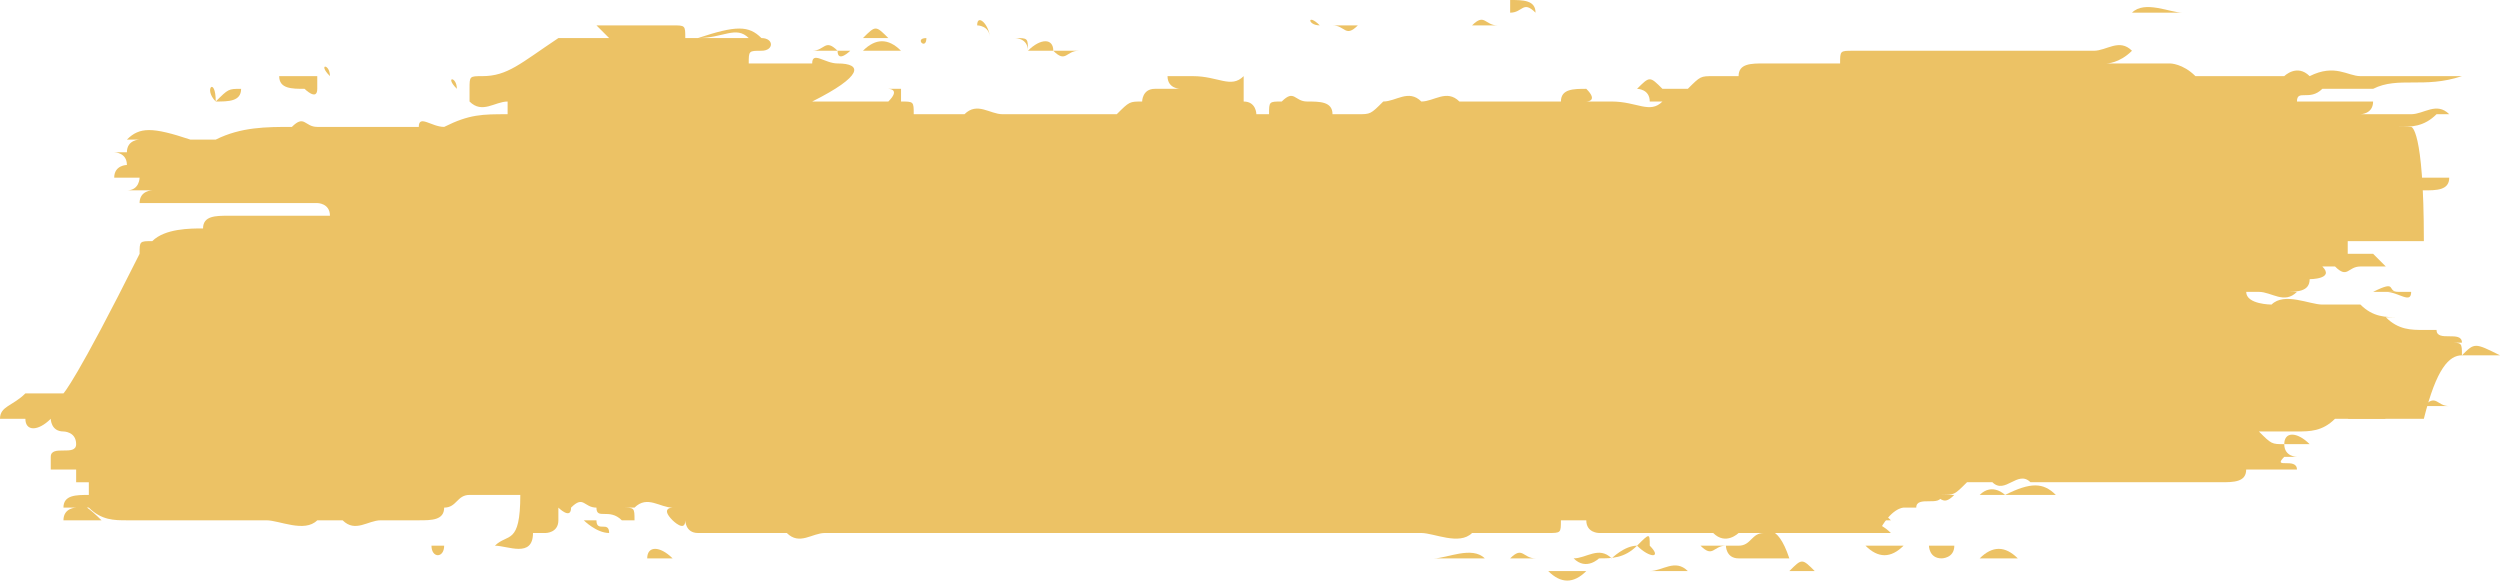 <?xml version="1.0" encoding="utf-8"?>
<!-- Generator: Adobe Illustrator 26.5.0, SVG Export Plug-In . SVG Version: 6.00 Build 0)  -->
<svg version="1.1" id="Layer_1" xmlns="http://www.w3.org/2000/svg" xmlns:xlink="http://www.w3.org/1999/xlink" x="0px" y="0px"
	 viewBox="0 0 19.7 4.6" style="enable-background:new 0 0 19.7 4.6;" xml:space="preserve">
<style type="text/css">
	.st0{fill:#ECC265;}
</style>
<g>
	<path class="st0" d="M15.2,4.3c0,0,0,0.1,0.1,0.1c0,0,0.1,0,0.1-0.1C15.4,4.3,15.3,4.3,15.2,4.3C15.2,4.3,15.2,4.3,15.2,4.3z"/>
	<path class="st0" d="M15.8,3.9c0.1,0,0.3,0,0.4,0C16.1,3.8,16,3.8,15.8,3.9z"/>
	<path class="st0" d="M6.8,0.4c0.1,0,0.2,0,0.3,0C7,0.3,6.9,0.3,6.8,0.4z"/>
	<path class="st0" d="M11.3,4.4c0.1,0,0.3,0,0.4,0C11.6,4.3,11.4,4.4,11.3,4.4z"/>
	<path class="st0" d="M15.8,0.1C15.9,0.1,15.9,0.1,15.8,0.1L15.8,0.1c0.3,0,0.5,0,0.8,0c0.1,0,0.2,0,0.3,0c0.1,0,0.2,0,0.3,0
		c-0.1,0-0.3-0.1-0.4,0c-0.1,0-0.1,0-0.2,0l0,0h0l0,0l0,0c-0.2,0-0.4,0-0.7,0c-0.1,0-0.2,0-0.2,0c-0.1,0-0.2,0-0.3,0
		C15.6,0.1,15.7,0.1,15.8,0.1z"/>
	<path class="st0" d="M13,4.5c0.1,0,0.2,0,0.3,0C13.2,4.4,13.1,4.5,13,4.5z"/>
	<path class="st0" d="M14.1,4.5c0.1,0,0.2,0,0.2,0C14.2,4.4,14.2,4.4,14.1,4.5z"/>
	<path class="st0" d="M12.9,4.3C12.9,4.3,12.8,4.3,12.9,4.3L12.9,4.3L12.9,4.3c-0.1,0-0.2,0.1-0.2,0.1c-0.1-0.1-0.2,0-0.3,0
		c0,0-0.1,0-0.1,0c0,0,0.1,0,0.1,0c0.1,0.1,0.2,0,0.2,0C12.7,4.4,12.8,4.4,12.9,4.3C12.9,4.4,12.9,4.4,12.9,4.3
		c0.1,0.1,0.2,0.1,0.1,0C13,4.2,13,4.2,12.9,4.3z"/>
	<path class="st0" d="M19.4,0.5C19.4,0.5,19.4,0.5,19.4,0.5c-0.1,0-0.2,0-0.3,0c-0.1,0-0.1,0-0.2,0c0,0,0.1,0,0.1,0
		C19.1,0.5,19.2,0.5,19.4,0.5z"/>
	<path class="st0" d="M10.7,0.2C10.8,0.2,10.8,0.2,10.7,0.2C10.8,0.2,10.8,0.2,10.7,0.2C10.7,0.1,10.7,0.2,10.7,0.2
		c-0.1,0-0.2,0-0.2,0C10.6,0.2,10.6,0.3,10.7,0.2z"/>
	<path class="st0" d="M11.9,4.4c0,0,0.1,0,0.2,0C12,4.4,12,4.3,11.9,4.4C11.9,4.3,11.9,4.4,11.9,4.4z"/>
	<path class="st0" d="M15.6,4.4c0.1,0,0.2,0,0.3,0C15.8,4.3,15.7,4.3,15.6,4.4z"/>
	<path class="st0" d="M12.1,0.1C12.1,0,12,0,11.9,0c0,0,0,0.1,0,0.1C12,0.1,12,0,12.1,0.1z"/>
	<path class="st0" d="M18.8,2.3c0.1,0,0.2,0.1,0.2,0C18.9,2.3,18.8,2.3,18.8,2.3z"/>
	<path class="st0" d="M14.6,4.1c0.1,0,0.2,0,0.3,0C14.8,4,14.8,4,14.6,4.1z"/>
	<path class="st0" d="M3.3,0.6C3.3,0.6,3.3,0.5,3.3,0.6c-0.1,0-0.1,0-0.1,0C3.2,0.6,3.2,0.6,3.3,0.6C3.3,0.6,3.3,0.6,3.3,0.6z"/>
	<path class="st0" d="M15.6,3.9c0.1,0,0.2,0,0.2,0C15.8,3.9,15.7,3.8,15.6,3.9z"/>
	<polygon class="st0" points="15.8,3.9 15.8,3.9 15.8,3.9 15.8,3.9 	"/>
	<path class="st0" d="M2.2,0.6c0,0.1,0.1,0.1,0.2,0.1c0,0,0.1,0.1,0.1,0c0,0,0-0.1,0-0.1c0,0-0.1,0-0.1,0C2.3,0.6,2.3,0.6,2.2,0.6
		C2.2,0.6,2.2,0.6,2.2,0.6C2.2,0.6,2.2,0.6,2.2,0.6L2.2,0.6z"/>
	<path class="st0" d="M0.4,4c0.1,0,0.2,0,0.2,0C0.5,4,0.5,4,0.4,4z"/>
	<path class="st0" d="M0.9,4.2C0.9,4.2,0.9,4.2,0.9,4.2c0.1,0,0.2,0,0.3,0c0,0,0,0,0,0C1.1,4.2,1,4.2,0.9,4.2z"/>
	<path class="st0" d="M11.8,0.2c-0.1,0-0.1-0.1-0.2,0C11.7,0.2,11.8,0.2,11.8,0.2z"/>
	<path class="st0" d="M8.1,0.4c0.1,0,0.1,0,0.2,0C8.3,0.3,8.2,0.3,8.1,0.4c0-0.1-0.1-0.1-0.1-0.1c0,0-0.1,0-0.1,0c0,0,0.1,0,0.1,0
		C8.1,0.3,8.1,0.3,8.1,0.4z"/>
	<path class="st0" d="M13.4,4.3c0.1,0.1,0.1,0,0.2,0C13.5,4.3,13.5,4.3,13.4,4.3z"/>
	<path class="st0" d="M15,4.3c-0.1,0-0.2,0-0.3,0c0,0,0,0,0,0C14.8,4.4,14.9,4.4,15,4.3C14.9,4.4,14.9,4.4,15,4.3z"/>
	<path class="st0" d="M2.6,0.6C2.6,0.6,2.6,0.6,2.6,0.6C2.6,0.6,2.6,0.5,2.6,0.6C2.6,0.5,2.5,0.5,2.6,0.6C2.5,0.6,2.5,0.6,2.6,0.6z"
		/>
	<path class="st0" d="M12.5,4.5c-0.1,0-0.2,0-0.3,0C12.3,4.6,12.4,4.6,12.5,4.5z"/>
	<path class="st0" d="M14.9,4.4c0.1,0,0.2,0,0.3,0C15.1,4.4,15,4.4,14.9,4.4z"/>
	<path class="st0" d="M3.6,0.7C3.6,0.7,3.6,0.7,3.6,0.7C3.6,0.6,3.6,0.6,3.6,0.7C3.6,0.6,3.5,0.6,3.6,0.7C3.5,0.7,3.5,0.7,3.6,0.7z"
		/>
	<path class="st0" d="M5.1,4.4c0.1,0,0.1,0,0.2,0C5.2,4.3,5.1,4.3,5.1,4.4z"/>
	<path class="st0" d="M15.2,3.9C15.2,3.9,15.2,4,15.2,3.9c0.1,0,0.1,0.1,0.2,0C15.3,3.9,15.3,3.9,15.2,3.9z"/>
	<path class="st0" d="M12.9,0.1C12.9,0.1,12.9,0,12.9,0.1C12.8,0.1,12.8,0.1,12.9,0.1C12.8,0.1,12.9,0.1,12.9,0.1
		C12.9,0.1,12.9,0.1,12.9,0.1z"/>
	<path class="st0" d="M14.5,4.2c0.1,0,0.1,0,0.2,0c0,0,0,0,0,0C14.5,4.1,14.5,4.1,14.5,4.2z"/>
	<path class="st0" d="M14.7,4.2c0.1,0,0.1,0,0.2,0C14.8,4.1,14.7,4.1,14.7,4.2z"/>
	<path class="st0" d="M5.1,4.2c-0.1,0-0.2,0-0.3,0c0-0.1-0.1,0-0.1-0.1c-0.1,0-0.1,0-0.3,0c0.1,0,0.2,0,0.2,0c0,0,0.1,0.1,0.2,0.1
		C4.9,4.2,5,4.2,5.1,4.2C5.1,4.2,5.1,4.2,5.1,4.2z"/>
	<path class="st0" d="M13.9,4.2c-0.1,0-0.1,0.1-0.2,0.1c0,0-0.1,0-0.1,0c0,0,0,0.1,0.1,0.1c0.1,0,0.1,0,0.2,0c0.1,0,0.1,0,0.2,0
		c0,0,0,0,0,0C14,4.1,13.9,4.2,13.9,4.2z"/>
	<path class="st0" d="M19.1,1.2C19.1,1.2,19.1,1.2,19.1,1.2c0.1,0,0.1,0,0.1,0c0.1,0,0.2,0,0.3,0c0,0,0,0,0,0c-0.1,0-0.2,0-0.3,0
		C19.2,1.2,19.1,1.2,19.1,1.2z"/>
	<path class="st0" d="M7,0.5C7,0.5,7,0.5,7,0.5c0.1,0,0.1,0,0.1,0C7.1,0.5,7,0.5,7,0.5C7,0.5,7,0.5,7,0.5z"/>
	<path class="st0" d="M17.9,0.4c-0.1,0-0.1,0-0.2,0C17.8,0.4,17.8,0.4,17.9,0.4z"/>
	<path class="st0" d="M6.7,0.4c-0.1,0-0.1,0-0.1,0c-0.1-0.1-0.1,0-0.2,0c0.1,0,0.1,0,0.2,0C6.6,0.5,6.7,0.4,6.7,0.4z"/>
	<path class="st0" d="M4.6,0.4c-0.1,0-0.1,0-0.1,0C4.5,0.4,4.5,0.4,4.6,0.4z"/>
	<path class="st0" d="M17.2,0.3c-0.1,0-0.2,0-0.2,0C17,0.3,17.1,0.3,17.2,0.3z"/>
	<path class="st0" d="M3.3,0.7c-0.1,0-0.1,0-0.1,0C3.2,0.7,3.3,0.7,3.3,0.7C3.3,0.7,3.3,0.7,3.3,0.7z"/>
	<path class="st0" d="M2.1,0.7C2.1,0.7,2.1,0.7,2.1,0.7c0,0,0.1,0,0.1,0C2.2,0.7,2.2,0.7,2.1,0.7C2.1,0.7,2.1,0.7,2.1,0.7
		C2,0.7,2,0.7,2.1,0.7C2,0.7,2,0.7,2.1,0.7L2.1,0.7z"/>
	<path class="st0" d="M1.7,0.8C1.7,0.8,1.7,0.8,1.7,0.8c0.1,0,0.2,0,0.2-0.1C1.8,0.7,1.8,0.7,1.7,0.8C1.7,0.6,1.6,0.7,1.7,0.8
		c-0.1,0-0.1,0-0.1,0C1.6,0.8,1.6,0.8,1.7,0.8z"/>
	<path class="st0" d="M8.5,0.4c-0.1,0-0.1,0-0.2,0C8.4,0.5,8.4,0.4,8.5,0.4z"/>
	<path class="st0" d="M15.9,4.3C15.9,4.3,15.9,4.4,15.9,4.3C16,4.4,16,4.4,15.9,4.3C16,4.3,16,4.3,15.9,4.3C16,4.3,16,4.3,15.9,4.3z
		"/>
	<path class="st0" d="M6.8,0.3c0.1,0,0.1,0,0.2,0C6.9,0.2,6.9,0.2,6.8,0.3z"/>
	<path class="st0" d="M17,0.2c0.1,0,0.1,0,0.2,0C17.1,0.2,17.1,0.2,17,0.2z"/>
	<path class="st0" d="M13.7,0.1C13.7,0.1,13.7,0.1,13.7,0.1c-0.1,0-0.2,0-0.1,0C13.6,0.1,13.7,0.1,13.7,0.1z"/>
	<path class="st0" d="M15,0c0.1,0,0.1,0,0.2,0C15.1,0,15,0,15,0z"/>
	<path class="st0" d="M8.8,0.4C8.8,0.4,8.9,0.4,8.8,0.4C8.8,0.4,8.8,0.4,8.8,0.4C8.8,0.4,8.8,0.4,8.8,0.4z"/>
	<path class="st0" d="M18.7,1.5c-0.1,0-0.2,0-0.3,0.1C18.6,1.6,18.7,1.6,18.7,1.5c0.1,0,0.1,0,0.2,0c0.1,0,0.1,0,0.2,0
		c0.1,0,0.2,0,0.2-0.1c-0.1,0-0.2,0-0.3,0l0,0c0,0,0,0-0.1,0C18.8,1.5,18.8,1.5,18.7,1.5z"/>
	<path class="st0" d="M10.4,4.4c0,0,0.1,0,0.1,0C10.5,4.4,10.5,4.4,10.4,4.4C10.4,4.4,10.4,4.4,10.4,4.4z"/>
	<path class="st0" d="M4.4,4.4C4.4,4.4,4.4,4.4,4.4,4.4C4.5,4.4,4.5,4.4,4.4,4.4C4.5,4.4,4.5,4.4,4.4,4.4C4.4,4.4,4.4,4.4,4.4,4.4z"
		/>
	<path class="st0" d="M7.3,0.3C7.3,0.3,7.3,0.3,7.3,0.3C7.2,0.3,7.2,0.3,7.3,0.3C7.2,0.3,7.3,0.4,7.3,0.3C7.3,0.4,7.3,0.3,7.3,0.3z"
		/>
	<path class="st0" d="M3.5,4.3c0,0-0.1,0-0.1,0C3.4,4.4,3.5,4.4,3.5,4.3z"/>
	<path class="st0" d="M8.8,0.3C8.8,0.2,8.8,0.2,8.8,0.3C8.7,0.3,8.7,0.3,8.8,0.3C8.7,0.3,8.7,0.3,8.8,0.3C8.8,0.3,8.8,0.3,8.8,0.3z"
		/>
	<path class="st0" d="M5.1,4.2C5.1,4.2,5.1,4.2,5.1,4.2c0,0,0.1,0,0.1,0C5.2,4.2,5.2,4.2,5.1,4.2z"/>
	<path class="st0" d="M7.2,0.3C7.2,0.2,7.2,0.2,7.2,0.3C7.1,0.2,7.1,0.2,7.2,0.3C7.1,0.3,7.2,0.3,7.2,0.3C7.2,0.3,7.2,0.3,7.2,0.3z"
		/>
	<path class="st0" d="M10.4,0.2C10.4,0.2,10.4,0.2,10.4,0.2C10.3,0.1,10.3,0.2,10.4,0.2C10.3,0.2,10.4,0.2,10.4,0.2
		C10.4,0.2,10.4,0.2,10.4,0.2z"/>
	<path class="st0" d="M7.7,0.2c0,0,0.1,0,0.1,0.1C7.8,0.2,7.7,0.1,7.7,0.2z"/>
	<path class="st0" d="M11.5,0.1C11.5,0.1,11.5,0.1,11.5,0.1C11.5,0.1,11.5,0.1,11.5,0.1C11.5,0.1,11.5,0.1,11.5,0.1z"/>
	<path class="st0" d="M5.7,0.1C5.7,0.1,5.7,0.1,5.7,0.1C5.7,0.1,5.6,0.1,5.7,0.1C5.6,0.1,5.6,0.1,5.7,0.1C5.7,0.1,5.7,0.1,5.7,0.1z"
		/>
	<path class="st0" d="M17.2,1.1C17.2,1.1,17.2,1.1,17.2,1.1C17.2,1.1,17.2,1.1,17.2,1.1C17.2,1.1,17.2,1.1,17.2,1.1
		C17.2,1.1,17.2,1.1,17.2,1.1z"/>
	<rect x="6.1" y="0.7" class="st0" width="0" height="0"/>
	<path class="st0" d="M19.4,2.8L19.4,2.8c0.1,0,0.1,0,0.2,0c0,0,0.1,0,0.2,0c0,0-0.1,0-0.1,0C19.5,2.7,19.5,2.7,19.4,2.8
		c0-0.1,0-0.1-0.1-0.1c0,0,0,0,0,0c0,0,0.1,0,0.1,0c0-0.1-0.2,0-0.2-0.1c0,0,0.1,0,0.1,0c0,0,0.1,0,0.1,0c0.1,0,0.1,0,0.2,0
		c0.1,0,0.1,0,0.2,0c-0.1,0-0.1,0-0.2,0c0,0-0.1,0-0.1,0c-0.1,0-0.2,0-0.3,0c0,0-0.1,0-0.1,0l0,0c-0.1,0-0.2,0-0.3-0.1
		c-0.1,0-0.2,0-0.3,0c0,0-0.1,0-0.1,0c0,0,0,0,0,0c0.2,0,0.4,0,0.7,0c0.1,0,0.1,0,0.2,0c-0.1,0-0.1,0-0.2,0c-0.1,0-0.1,0-0.2,0
		c-0.1,0-0.2,0-0.3-0.1c0,0,0,0,0,0c0.1,0,0.1,0,0.2,0c-0.1,0-0.1,0-0.2,0v0c0,0-0.1,0-0.1,0c-0.1,0-0.2,0-0.2,0
		c-0.1,0-0.3-0.1-0.4,0c0,0-0.1,0-0.1,0h0c-0.1,0-0.1,0-0.2,0c0,0,0.1,0,0.1,0c0,0,0.1,0,0.1,0c0,0,0,0,0,0c0,0,0.1,0,0.1,0
		c0,0-0.2,0-0.2-0.1c0,0,0.1,0,0.1,0l0,0c0,0,0,0,0,0c0,0,0,0,0,0c0.1,0,0.2,0.1,0.3,0c0.1,0,0.2,0,0.2,0c0,0,0,0,0.1,0
		c0.1,0,0.1,0,0.2,0c-0.1,0-0.1,0-0.2,0c-0.1,0-0.1,0-0.2,0h0l0,0c0,0,0,0,0,0c0,0,0,0,0,0c0.1,0,0.2,0,0.2,0c0.1,0,0,0,0,0
		c0,0,0,0,0,0c0.1,0,0.1,0,0.2,0c0,0,0,0,0,0c0,0,0.1,0,0.1,0c0,0-0.1,0-0.1,0c0,0,0,0,0,0c0,0,0,0,0,0c0.1,0,0.1,0,0.2,0
		c0,0,0.1,0,0.1,0c0.1,0,0.1,0,0.2,0c-0.1,0-0.1,0-0.2,0c-0.1,0,0-0.1-0.2,0c0,0,0,0,0,0c0,0,0,0,0,0l0,0c0,0,0.1,0,0.2,0
		c-0.1,0-0.1,0-0.2,0l0,0c0,0,0,0,0,0c0,0,0.1,0,0.1,0c0,0,0.1,0,0.1,0c-0.1,0-0.1,0-0.1,0c0,0-0.1,0-0.1,0c-0.1,0-0.2,0-0.2,0
		c0,0,0,0,0,0c0.1,0,0.1,0,0.1,0l0,0c-0.1,0-0.2,0-0.4,0c-0.1,0-0.1,0-0.2,0c0.1,0,0.2,0,0.2-0.1c0,0,0,0,0,0c0,0,0,0,0,0l0,0
		c0,0,0.2,0,0.1-0.1c0,0,0.1,0,0.1,0c0.1,0.1,0.1,0,0.2,0l0,0l0,0c0.1,0,0.2,0,0.2,0c0,0-0.1-0.1-0.1-0.1c-0.1,0-0.2,0-0.2,0
		c0,0,0,0,0,0l0,0l0,0c0,0,0-0.1,0-0.1c0.1,0,0.1,0,0.2,0c0,0,0.1,0,0.1,0c0,0-0.1,0-0.1,0c-0.1,0-0.2,0-0.2,0c0,0,0,0,0,0
		c0,0,0,0,0,0l0,0c0,0,0,0,0,0c0,0,0,0,0,0c0,0,0,0,0,0c0,0-0.1,0-0.1,0c0.1,0,0.1,0,0.2,0l0,0c0,0,0,0,0.1,0c0.1,0,0.2,0,0.3,0l0,0
		c0,0,0.1,0,0.1,0c0.1,0,0.2,0,0.2,0c-0.1,0-0.2,0-0.2,0C19.1,1,19,1,19,1c0,0-0.1,0-0.1,0c0,0,0,0,0,0c0.1,0,0.2,0,0.3-0.1
		c-0.1,0-0.2,0-0.3,0c0,0,0,0,0,0c0,0,0.1,0,0.1,0c0.1,0,0.2,0,0.3,0c-0.1-0.1-0.2,0-0.3,0c-0.1,0-0.2,0-0.2,0c0,0,0,0-0.1,0
		c0,0,0,0-0.1,0c0,0,0.1,0,0.1-0.1c0.1,0,0.1,0,0.2,0c-0.1,0-0.2,0-0.3,0c-0.1,0-0.1,0-0.2,0c-0.1,0-0.2,0-0.3,0l0,0c0,0,0,0,0,0
		c0-0.1,0.1,0,0.2-0.1c0,0,0,0,0.1,0c0.1,0,0.2,0,0.3,0c0.2-0.1,0.4,0,0.7-0.1c-0.1,0-0.1,0-0.2,0c-0.2,0-0.4,0-0.7,0
		c0,0-0.1,0-0.1,0c-0.1,0-0.2,0-0.3,0c0,0,0,0-0.1,0c0,0-0.1,0-0.1,0c0,0,0,0,0.1,0c0.2,0,0.4,0,0.6,0c-0.1,0-0.2-0.1-0.4,0
		c-0.1-0.1-0.2,0-0.2,0c-0.1,0-0.3,0-0.4,0c0,0,0,0,0,0h0c-0.1,0-0.2,0-0.3,0c-0.1-0.1-0.2-0.1-0.2-0.1l0,0l0,0c0,0,0,0,0,0
		c0,0,0.1,0,0,0c-0.1,0-0.1,0-0.1,0c0,0,0,0,0,0c0,0,0,0-0.1,0c-0.2,0-0.4,0-0.7,0c0.1,0,0.2,0,0.3,0c0,0,0,0,0,0c0.1,0,0.1,0,0.2,0
		c0,0,0,0,0,0c0,0-0.1,0-0.1,0c0,0,0.1,0,0.2-0.1c-0.1-0.1-0.2,0-0.3,0c0,0,0,0,0,0c0.1,0,0.1,0,0.2,0c0.1,0,0.2,0,0.4,0
		c0,0,0,0,0,0c-0.1,0-0.2,0-0.4,0c-0.2,0-0.3,0-0.5,0l0,0l0,0h0l0,0c-0.1,0-0.2,0-0.2,0l0,0l0,0c-0.2,0-0.5,0-0.7,0
		c-0.2,0-0.4,0-0.7,0c-0.1,0-0.1,0-0.1,0.1c-0.1,0-0.1,0-0.2,0c-0.1,0-0.2,0-0.4,0c0,0,0,0-0.1,0c0,0,0.1,0,0.1,0c0,0,0.1,0,0.1,0
		c0,0-0.1,0-0.1,0c-0.1,0-0.2,0-0.2,0.1c-0.1,0-0.1,0-0.2,0l0,0l0,0c-0.1,0-0.1,0-0.2,0.1c-0.1,0-0.1,0-0.2,0
		c-0.1-0.1-0.1-0.1-0.2,0c0,0,0.1,0,0.1,0.1c0,0,0,0,0.1,0c-0.1,0.1-0.2,0-0.4,0c0,0-0.1,0-0.1,0c0,0-0.1,0-0.1,0c0,0,0.1,0,0-0.1
		c-0.1,0-0.2,0-0.2,0.1c0,0,0,0,0,0c0,0,0,0,0,0l0,0c0,0-0.1,0-0.1,0c-0.3,0-0.5,0-0.7,0c0,0,0,0,0,0v0c0,0,0,0,0,0c0,0,0,0,0,0
		c-0.1-0.1-0.2,0-0.3,0c-0.1-0.1-0.2,0-0.3,0c-0.1,0.1-0.1,0.1-0.2,0.1c0,0-0.1,0-0.2,0c0,0,0,0,0,0c0,0,0,0,0,0c0,0,0,0,0,0
		c0-0.1-0.1-0.1-0.2-0.1c-0.1,0-0.1-0.1-0.2,0c-0.1,0-0.1,0-0.1,0.1c0,0,0,0,0,0c0,0-0.1,0-0.1,0c0,0,0-0.1-0.1-0.1
		c0-0.1,0-0.1,0-0.2c-0.1,0.1-0.2,0-0.4,0c0,0-0.1,0-0.1,0c0,0-0.1,0-0.1,0c0,0.1,0.1,0.1,0.1,0.1c0,0,0,0,0,0l0,0v0c0,0,0,0,0,0
		c0,0-0.1,0-0.2,0c-0.1,0-0.1,0.1-0.1,0.1c-0.1,0-0.1,0-0.2,0.1l0,0c-0.1,0-0.1,0-0.2,0c-0.1,0-0.1,0-0.2,0c0,0,0,0,0,0v0v0l0,0
		c0,0,0,0,0,0c0,0,0,0-0.1,0h0l0,0c-0.1,0-0.1,0-0.2,0c-0.1,0-0.1,0-0.2,0c-0.1,0-0.2-0.1-0.3,0c-0.1,0-0.3,0-0.4,0c0,0,0,0,0,0
		c0-0.1,0-0.1-0.1-0.1c0,0,0,0,0-0.1c0,0-0.1,0-0.1,0c0,0,0,0,0,0c0,0,0.1,0,0,0.1l0,0c-0.2,0-0.4,0-0.6,0C6.8,0.6,6.8,0.5,6.6,0.5
		c-0.1,0-0.2-0.1-0.2,0c-0.1,0-0.2,0-0.3,0c-0.1,0-0.1,0-0.2,0h0l0,0c0-0.1,0-0.1,0.1-0.1c0.1,0,0.1-0.1,0-0.1
		c-0.1-0.1-0.2-0.1-0.5,0c0.2,0,0.3-0.1,0.4,0c-0.1,0-0.1,0-0.2,0c0,0-0.1,0-0.1,0c-0.1,0-0.2,0-0.2,0c0,0,0,0,0,0s0,0,0,0
		c0,0,0,0,0,0c0-0.1,0-0.1-0.1-0.1l0,0l0,0h0l0,0c0,0-0.1,0-0.1,0c-0.1,0-0.2,0-0.2,0c-0.1,0-0.1,0-0.2,0l0,0c0,0-0.1,0-0.1,0
		c0,0,0,0,0.1,0.1c0,0-0.1,0-0.1,0c-0.1,0-0.1,0-0.2,0c-0.1,0-0.1,0-0.2,0c0,0,0,0,0,0c0,0,0,0,0,0c0,0,0,0,0,0c0,0,0,0,0,0
		c0,0,0.1,0,0.1,0c0,0,0.1,0,0.2,0c-0.1,0-0.2,0-0.2,0C4.1,0.5,4,0.6,3.8,0.6c0,0,0,0,0,0l0,0c0,0,0.1,0,0,0c-0.1,0-0.1,0-0.1,0.1
		c0,0,0,0,0,0.1c0.1,0.1,0.2,0,0.3,0c0,0,0,0,0,0.1c-0.2,0-0.3,0-0.5,0.1l0,0c0,0,0,0,0,0c-0.1,0-0.2-0.1-0.2,0c0,0,0,0,0,0l0,0
		c0,0,0,0,0,0c-0.1,0-0.2,0-0.2,0c-0.1,0-0.2,0-0.3,0c-0.1,0-0.2,0-0.3,0c-0.1,0-0.1-0.1-0.2,0c0,0,0,0,0,0c-0.2,0-0.4,0-0.6,0.1v0
		c-0.1,0-0.1,0-0.2,0C1.2,1,1.1,1,1,1.1c-0.1,0-0.1,0-0.2,0c-0.1,0-0.1,0-0.2,0c0,0-0.1,0-0.1,0c0,0,0.1,0,0.1,0c0.1,0,0.1,0,0.2,0
		c0.1,0,0.1,0,0.2,0l0,0c0,0,0.1,0,0.1,0c0,0,0,0,0,0C1.1,1.1,1,1.1,1,1.2c0,0-0.1,0-0.1,0c0,0-0.1,0-0.1,0c0.1,0,0.1,0,0.1,0
		c0,0,0.1,0,0.1,0.1c0,0,0,0,0,0c0,0-0.1,0-0.1,0.1c0,0-0.1,0-0.1,0c-0.1,0-0.2,0-0.3,0c0,0,0,0,0,0c0.1,0,0.2,0,0.4,0
		c0,0,0.1,0,0.1,0c0,0,0,0,0,0c0.1,0,0.1,0,0.2,0c0,0,0,0,0,0c-0.1,0-0.3,0-0.4,0c0,0-0.1,0-0.2,0c0.2,0,0.4,0,0.5,0
		c0,0,0,0.1-0.1,0.1c0,0-0.1,0-0.1,0c-0.1,0-0.2,0-0.2,0c0.1,0,0.1,0,0.2,0c0,0,0,0-0.1,0c0.1,0,0.1,0,0.2,0c0,0,0.1,0,0.1,0
		c0,0,0,0,0,0c-0.1,0-0.2,0-0.3,0c0.1,0,0.2,0,0.3,0c0,0,0,0,0,0c0,0-0.1,0-0.1,0c-0.1,0-0.1,0-0.2,0c-0.1,0-0.2,0-0.2,0
		c0.1,0,0.2,0,0.2,0c0,0,0.1,0,0.1,0c0.1,0,0.2,0,0.3,0c0,0,0,0,0.1,0h0c0.1,0,0.1,0,0.2,0c0,0,0,0,0,0l0,0c0,0,0,0,0,0
		c0,0-0.1,0-0.1,0c0,0,0,0,0,0c0,0,0,0,0,0c0,0,0,0,0,0l0,0c0,0,0,0,0,0c0,0,0,0,0,0c-0.1,0-0.2,0-0.2,0c0,0-0.1,0-0.1,0
		c0,0,0.1,0,0.1,0c0.1,0,0.1,0,0.2,0c0,0,0,0,0,0l0,0l0,0c0,0,0,0,0,0c-0.1,0-0.1,0-0.2,0c0,0-0.1,0-0.1,0.1c0.1,0,0.2,0,0.2,0l0,0
		l0,0c0.1,0,0.1,0,0.2,0c0,0,0.1,0,0.1,0c0,0,0,0,0.1,0c0,0-0.1,0-0.1,0c0,0,0.1,0,0.1,0c-0.1,0-0.2,0-0.3,0l0,0c-0.1,0-0.1,0-0.2,0
		c0,0,0,0-0.1,0c0,0-0.1,0-0.1,0c0,0,0.1,0,0.1,0c-0.1,0-0.2,0-0.3,0c0.1,0,0.1,0,0.2,0l0,0h0l0,0l0,0c0.1,0,0.1,0,0.2,0
		c0.1,0,0.1,0,0.2,0c0.1,0,0.2,0,0.3,0c0,0,0.1,0,0.1,0c0,0,0,0,0,0c0.1,0,0.1,0,0.2,0c0,0,0.1,0,0.1,0c0,0,0.1,0,0.1,0
		c0,0,0.1,0,0.1,0c0,0,0,0,0,0c0,0,0.1,0,0.1,0c0,0,0,0,0,0c0,0,0.1,0,0.1,0c0,0,0.1,0,0.1,0.1c0,0,0,0,0,0c-0.1,0-0.1,0-0.2,0
		c-0.1,0-0.2,0-0.2,0c0,0,0,0,0,0c0.1,0,0.2,0,0.2,0c0.1,0,0.1,0,0.2,0l0,0c0,0-0.1,0-0.1,0c0,0,0,0,0,0c0,0-0.1,0-0.1,0
		c0,0,0,0,0,0c0,0,0,0-0.1,0c-0.2,0-0.3,0-0.4,0c-0.1,0-0.2,0-0.2,0c0,0-0.1,0-0.1,0l0,0c-0.1,0-0.1,0-0.2,0c0.1,0,0.1,0,0.2,0
		c0,0,0,0,0,0c-0.1,0-0.2,0-0.3,0c-0.1,0-0.1,0-0.2,0l0,0v0c-0.1,0-0.1,0-0.2,0c0.1,0,0.1,0,0.2,0c0.2,0,0.4,0,0.7,0c0,0,0,0-0.1,0
		c0,0,0,0,0,0l0,0c0,0,0,0,0,0c-0.1,0-0.2,0-0.3,0c-0.1,0-0.2,0-0.3,0l0,0c0,0-0.1,0-0.1,0l0,0c-0.1,0-0.2,0-0.3,0c0,0-0.1,0-0.1,0
		c-0.1,0-0.1,0-0.2,0c0.1,0,0.1,0,0.2,0c0,0,0.1,0,0.2,0c0,0,0.1,0,0.1,0c0,0,0.1,0,0.1,0c0,0-0.2,0-0.2,0c0.1,0,0.2,0,0.3,0
		c-0.1,0-0.2,0-0.3,0c0.2,0,0.4,0,0.6,0h0c0,0,0,0,0,0c-0.1,0-0.2,0-0.2,0c-0.1,0-0.2,0-0.3,0c0.1,0,0.2,0,0.3,0c0.1,0,0.2,0,0.2,0
		l0,0c0,0-0.1,0-0.2,0c-0.1,0-0.1,0-0.2,0c0.1,0,0.1,0,0.2,0c0,0,0.1,0,0.1,0c0.1,0,0.1,0,0.2,0c0.1,0,0.2,0,0.3,0c0,0,0,0,0,0
		c-0.1,0-0.2,0-0.2,0.1c0,0,0,0,0,0c0,0,0,0,0,0c-0.1,0-0.3,0-0.4,0.1c-0.1,0-0.1,0-0.1,0.1C0.6,3,0.5,3.1,0.5,3.1
		c-0.1,0-0.1,0-0.2,0c0,0-0.1,0-0.1,0C0.1,3.2,0,3.2,0,3.3c0.1,0,0.1,0,0.2,0c0,0.1,0.1,0.1,0.2,0l0,0c0,0,0,0.1,0.1,0.1
		c0,0,0.1,0,0.1,0.1c0,0.1-0.2,0-0.2,0.1c-0.1,0-0.1,0-0.2,0c0.1,0,0.2,0,0.2,0c0,0,0,0,0,0.1c0,0,0,0,0,0c-0.1,0-0.1,0-0.2,0
		c0.1,0,0.2,0,0.2,0c0.1,0,0.1,0,0.2,0l0,0c0,0,0,0,0,0.1c-0.1,0-0.2,0-0.2,0c0,0-0.1,0-0.2,0c0.1,0,0.2,0,0.2,0c0.1,0,0.2,0,0.3,0
		c0,0,0,0,0,0c0,0,0,0,0,0.1c-0.1,0-0.2,0-0.2,0.1c0.1,0,0.1,0,0.2,0c0,0-0.1,0-0.1,0c0,0-0.1,0-0.1,0.1c0,0,0.1,0,0.1,0
		c0.1,0,0.1,0,0.2,0C0.6,3.9,0.6,4,0.7,4h0C0.8,4.1,0.9,4.1,1,4.1l0,0l0,0h0c0.1,0,0.2,0,0.3,0c0,0,0.1,0,0.1,0c0,0,0.1,0,0.1,0
		c0.1,0,0.1,0,0.2,0c0,0,0.1,0,0.1,0c0.1,0,0.2,0,0.3,0c0.1,0,0.3,0.1,0.4,0c0,0,0.1,0,0.1,0c0,0,0.1,0,0.1,0c0.1,0.1,0.2,0,0.3,0
		c0.1,0,0.2,0,0.3,0c0.1,0,0.2,0,0.2-0.1c0,0,0,0,0,0c0.1,0,0.1-0.1,0.2-0.1c0.1,0,0.2,0,0.4,0C4.1,4.3,4,4.2,3.9,4.3
		c0.1,0,0.3,0.1,0.3-0.1c0,0,0,0,0,0v0c0,0,0.1,0,0.1,0c0,0,0.1,0,0.1-0.1c0,0,0,0,0-0.1c0.1,0,0-0.1,0-0.1C4.3,4,4.3,4,4.3,4
		c0,0,0,0,0.1,0c0,0,0.1,0.1,0.1,0c0.1-0.1,0.1,0,0.2,0c0,0.1,0.1,0,0.2,0.1c0,0,0.1,0,0.1,0C5,4,5,4,4.9,4h0c0,0,0,0,0,0
		c0,0,0,0,0,0c0,0,0.1,0,0.1,0C5.1,3.9,5.2,4,5.3,4c0,0-0.1,0,0,0.1c0,0,0.1,0.1,0.1,0l0,0l0,0c0,0,0,0.1,0.1,0.1c0.1,0,0.1,0,0.2,0
		c0,0,0.1,0,0.1,0c0,0,0,0,0,0l0,0c0,0,0,0,0,0c0.1,0,0.2,0,0.4,0c0.1,0.1,0.2,0,0.3,0c0,0,0,0,0,0c0,0,0,0,0,0c0,0,0,0,0,0
		c0,0,0,0,0,0c0,0,0,0,0,0c0.1,0,0.2,0,0.3,0c0.1,0,0.2,0,0.3,0c0.3,0,0.7,0,1,0c0.1,0,0.2,0,0.3,0c0.1,0,0.3,0,0.4,0
		c0.1,0,0.2,0,0.2,0c0,0,0,0,0,0c0,0,0,0,0,0c0,0,0,0,0,0c0.2,0,0.4,0,0.6,0c0.1,0,0.1,0,0.2,0c0,0,0,0,0,0c0,0,0,0,0,0c0,0,0,0,0,0
		c0.1,0,0.2,0,0.2,0c0,0,0,0,0,0l0,0h0c0,0,0,0,0,0c0,0,0,0,0,0c0.1,0,0.2,0,0.3,0c0,0,0,0,0,0c0,0,0,0,0,0c0,0,0,0,0,0
		c0.1,0,0.1,0,0.2,0c0.1,0,0.2,0,0.3,0c0,0,0.1,0,0.1,0c0,0,0,0,0.1,0c0.1,0,0.2,0,0.2,0l0,0c0.1,0,0.3,0.1,0.4,0c0,0,0.1,0,0.1,0
		c0.1,0,0.2,0,0.2,0c0,0,0.1,0,0.1,0l0,0c0.1,0,0.1,0,0.2,0c0.1,0,0.1,0,0.1-0.1c0,0,0,0,0.1,0c0,0,0.1,0,0.1,0
		c0,0.1,0.1,0.1,0.1,0.1c0.1,0,0.2,0,0.3,0l0,0c0.1,0,0.1,0,0.2,0c0,0,0,0,0,0c0,0,0,0,0,0c0,0,0,0,0,0c0.1,0,0.2,0,0.3,0l0,0h0
		c0,0,0.1,0,0.1,0c0.1,0.1,0.2,0,0.2,0l0,0c0.1,0,0.1,0,0.2,0c0,0,0,0,0,0c0,0,0,0,0,0c0,0,0,0,0,0c0.1,0,0.2,0,0.2,0
		c0.1,0,0.2,0,0.2,0c0,0,0,0,0,0c-0.1,0-0.1,0-0.2,0c0,0,0,0,0,0c0.1,0,0.1,0,0.2,0c0,0,0,0,0,0c0,0,0,0,0,0c0,0,0,0,0,0
		c0.1,0,0.2,0,0.2,0c0,0,0.1,0,0.1,0c0,0,0.1,0,0.1,0c0,0,0.1,0,0.1,0C14.9,4,15,4,15,4c0,0,0,0,0,0l0,0c0,0,0.1,0,0.1,0
		c0,0,0.1,0,0.1,0c0,0,0,0,0,0c0,0-0.1,0-0.1,0c0-0.1,0.2,0,0.2-0.1h0c0.1,0,0.1,0,0.2-0.1c0.1,0,0.1,0,0.2,0l0,0
		c0.1,0.1,0.2-0.1,0.3,0c0.1,0,0.2,0,0.3,0c0.3,0,0.5,0,0.8,0c0.1,0,0.3,0,0.4,0c0.1,0,0.2,0,0.2-0.1l0,0l0,0c0.1,0,0.1,0,0.2,0
		c0,0,0,0,0,0c0.1,0,0.1,0,0.2,0c0-0.1-0.2,0-0.1-0.1c0,0,0,0,0,0c0,0,0,0,0,0c0,0,0.1,0,0.1,0c0,0-0.1,0-0.1-0.1l0,0
		c0.1,0,0.1,0,0.2,0c-0.1-0.1-0.2-0.1-0.2,0c-0.1,0-0.1,0-0.2-0.1c0,0,0,0,0,0c0,0,0,0,0,0c0,0,0,0,0,0c0.1,0,0.2,0,0.2,0
		c0,0,0,0,0,0c0,0,0,0,0,0l0,0c0,0,0,0,0,0c0,0,0.1,0,0.1,0c0.1,0,0.2,0,0.3-0.1c-0.1,0-0.3,0-0.4,0c0,0,0,0-0.1,0c0,0,0.1,0,0.1,0
		c0,0,0,0,0,0c0,0,0,0,0,0c0,0,0.1,0,0.1,0c0,0,0.1,0,0.1,0c0.1,0,0.2,0,0.3,0h0l0,0l0,0c0.1,0,0.2,0,0.3,0c0.1,0,0.1,0,0.1,0
		c0.1,0,0.1,0,0.2,0c0,0,0.1,0,0.1,0c0,0,0,0-0.1,0c0,0-0.1,0-0.1,0c0.1,0,0.1,0,0.2,0c-0.1,0-0.1,0-0.2,0c0,0,0,0,0,0c0,0,0,0,0,0
		c0.1,0,0.2,0,0.3,0c0,0,0.1,0,0.2,0c-0.1,0-0.1,0-0.2,0c-0.1,0-0.2,0-0.2,0c0,0,0,0,0,0c0.1,0,0.1,0,0.2,0c0,0,0.1,0,0.2,0
		c-0.1,0-0.1,0-0.2,0c0,0,0,0,0,0c0,0,0,0,0,0c0,0,0.1,0,0.2,0c-0.1,0-0.1,0-0.2,0c0,0-0.2,0-0.2,0C19.2,2.9,19.3,2.8,19.4,2.8
		C19.4,2.8,19.4,2.8,19.4,2.8z M17,3.7C17,3.7,17,3.7,17,3.7C17,3.7,17,3.7,17,3.7C17,3.7,17,3.7,17,3.7z M13.7,4.1
		C13.7,4.1,13.7,4.1,13.7,4.1C13.7,4.1,13.7,4.1,13.7,4.1C13.7,4.1,13.7,4.1,13.7,4.1z M13.2,4.1L13.2,4.1L13.2,4.1
		C13.2,4.1,13.2,4.1,13.2,4.1z M10,4.1C9.9,4.1,9.9,4.1,10,4.1C9.9,4.1,9.9,4.1,10,4.1C10,4.1,10,4.1,10,4.1C10,4.1,10,4.1,10,4.1
		C10,4.1,9.9,4.1,10,4.1L10,4.1C10,4.1,10,4.1,10,4.1C10,4.1,10,4.1,10,4.1C10,4.1,10,4.1,10,4.1z M9,4.2C9,4.2,9,4.2,9,4.2
		C9,4.2,9,4.2,9,4.2C9,4.2,9,4.2,9,4.2C9,4.2,9,4.2,9,4.2z M2.1,0.9C2.1,0.9,2.1,0.9,2.1,0.9L2.1,0.9C2.1,0.9,2.1,0.9,2.1,0.9z
		 M3.9,0.8C3.9,0.8,3.9,0.8,3.9,0.8C3.9,0.8,3.9,0.8,3.9,0.8L3.9,0.8C3.9,0.8,3.9,0.8,3.9,0.8z M15,3.8L15,3.8C15,3.8,15,3.8,15,3.8
		C15,3.8,15,3.8,15,3.8C15,3.8,15,3.8,15,3.8C15,3.8,15,3.8,15,3.8C15,3.8,15,3.8,15,3.8z M3.9,4C3.9,4,3.9,4,3.9,4
		C3.9,4,3.9,4,3.9,4C3.9,4,3.9,4,3.9,4z M6.1,0.7C6.1,0.7,6.1,0.7,6.1,0.7C6.1,0.7,6.1,0.7,6.1,0.7L6.1,0.7C6.1,0.7,6.1,0.7,6.1,0.7
		C6.1,0.7,6.1,0.7,6.1,0.7C6.1,0.7,6.1,0.7,6.1,0.7C6.1,0.7,6.1,0.7,6.1,0.7z M16.1,0.3C16.1,0.3,16.1,0.3,16.1,0.3
		C16.1,0.3,16.1,0.3,16.1,0.3C16.1,0.3,16.1,0.3,16.1,0.3C16.1,0.3,16.1,0.3,16.1,0.3C16.1,0.3,16.1,0.3,16.1,0.3L16.1,0.3z M16,0.4
		C16,0.4,16,0.4,16,0.4C16,0.4,16,0.4,16,0.4L16,0.4z M18.3,1.2L18.3,1.2L18.3,1.2C18.3,1.2,18.3,1.2,18.3,1.2z M18.2,1.9
		C18.2,1.9,18.2,1.9,18.2,1.9C18.2,1.9,18.2,1.9,18.2,1.9C18.2,1.9,18.2,1.9,18.2,1.9z M14.4,3.9C14.4,3.9,14.4,3.9,14.4,3.9
		C14.4,3.9,14.4,3.9,14.4,3.9C14.4,3.9,14.4,3.9,14.4,3.9z M13.3,4L13.3,4C13.3,4,13.3,4,13.3,4C13.3,4,13.3,4,13.3,4
		C13.3,4,13.3,4,13.3,4C13.3,4,13.3,4,13.3,4C13.3,4,13.3,4,13.3,4z M11,4.1C11,4.1,11,4.1,11,4.1C11,4.1,11,4.1,11,4.1
		C11,4.1,11,4.1,11,4.1z M2.4,1C2.4,1,2.4,1,2.4,1L2.4,1C2.4,1,2.4,1,2.4,1L2.4,1z M8,0.7L8,0.7C8,0.7,8,0.7,8,0.7L8,0.7
		C8,0.7,8,0.7,8,0.7z M1.5,3C1.5,3,1.5,3,1.5,3C1.5,3,1.5,3,1.5,3C1.5,3,1.5,3,1.5,3z M11.5,0.7L11.5,0.7
		C11.5,0.7,11.5,0.7,11.5,0.7C11.5,0.7,11.5,0.7,11.5,0.7C11.5,0.7,11.5,0.7,11.5,0.7C11.5,0.7,11.5,0.7,11.5,0.7
		C11.5,0.7,11.5,0.7,11.5,0.7z M12.1,0.6C12.1,0.6,12.1,0.6,12.1,0.6C12.1,0.6,12,0.6,12.1,0.6C12,0.6,12.1,0.6,12.1,0.6z M15,3.5
		C15,3.5,15,3.5,15,3.5C15,3.6,15,3.6,15,3.5C15,3.5,15,3.5,15,3.5C15,3.5,15,3.5,15,3.5z M6.2,4C6.2,4,6.2,4,6.2,4
		C6.2,4,6.2,4,6.2,4C6.2,4,6.2,4,6.2,4z M3.7,3.6C3.7,3.6,3.7,3.6,3.7,3.6C3.7,3.6,3.7,3.6,3.7,3.6C3.7,3.6,3.7,3.6,3.7,3.6z
		 M13,0.6C13,0.6,13,0.6,13,0.6L13,0.6C13,0.6,13,0.6,13,0.6z M12.6,3.8C12.6,3.8,12.6,3.8,12.6,3.8C12.6,3.8,12.6,3.8,12.6,3.8
		C12.6,3.8,12.6,3.8,12.6,3.8z M12.8,3.8C12.8,3.8,12.7,3.8,12.8,3.8C12.7,3.8,12.7,3.8,12.8,3.8C12.7,3.8,12.8,3.8,12.8,3.8
		c0.1,0,0.2,0,0.3,0c0,0,0,0,0,0C12.9,3.8,12.8,3.8,12.8,3.8z M3.7,3.4L3.7,3.4L3.7,3.4C3.7,3.4,3.7,3.4,3.7,3.4z M7.5,1.3
		C7.5,1.3,7.5,1.3,7.5,1.3C7.5,1.3,7.5,1.3,7.5,1.3C7.5,1.3,7.5,1.3,7.5,1.3z M7.6,3.4C7.6,3.4,7.6,3.4,7.6,3.4
		C7.6,3.4,7.6,3.4,7.6,3.4C7.6,3.4,7.6,3.4,7.6,3.4z M3.2,3.3L3.2,3.3C3.2,3.3,3.2,3.3,3.2,3.3C3.2,3.3,3.2,3.3,3.2,3.3z M3.5,3.3
		C3.5,3.3,3.5,3.3,3.5,3.3L3.5,3.3C3.5,3.3,3.5,3.3,3.5,3.3L3.5,3.3z M15.3,1.2C15.3,1.2,15.3,1.2,15.3,1.2
		C15.3,1.2,15.3,1.2,15.3,1.2C15.3,1.2,15.3,1.2,15.3,1.2z M14.8,1.1L14.8,1.1L14.8,1.1L14.8,1.1z M17.1,2.4L17.1,2.4L17.1,2.4
		C17.1,2.4,17.1,2.4,17.1,2.4L17.1,2.4z M11.1,1.1L11.1,1.1L11.1,1.1L11.1,1.1z M2.5,3.1L2.5,3.1C2.5,3.1,2.5,3.1,2.5,3.1
		C2.5,3.1,2.5,3.1,2.5,3.1C2.5,3.1,2.5,3.1,2.5,3.1z M2.8,3.2C2.8,3.2,2.8,3.2,2.8,3.2C2.8,3.2,2.8,3.2,2.8,3.2
		C2.8,3.2,2.8,3.2,2.8,3.2z M10.7,3.3C10.7,3.3,10.7,3.3,10.7,3.3C10.7,3.3,10.7,3.3,10.7,3.3C10.7,3.3,10.7,3.3,10.7,3.3z M8.2,1.2
		C8.2,1.2,8.2,1.2,8.2,1.2L8.2,1.2C8.2,1.2,8.2,1.2,8.2,1.2z M15.6,0.8C15.6,0.8,15.6,0.8,15.6,0.8C15.6,0.8,15.6,0.8,15.6,0.8
		C15.6,0.8,15.6,0.8,15.6,0.8z M13.7,0.7C13.7,0.7,13.7,0.7,13.7,0.7C13.7,0.7,13.7,0.7,13.7,0.7C13.7,0.7,13.7,0.7,13.7,0.7z
		 M10.5,0.9C10.5,0.9,10.5,0.9,10.5,0.9C10.5,0.9,10.5,0.9,10.5,0.9C10.5,0.9,10.5,0.9,10.5,0.9z M9.4,1.2C9.4,1.2,9.4,1.2,9.4,1.2
		C9.4,1.2,9.4,1.2,9.4,1.2z M4.8,1.2C4.8,1.2,4.8,1.2,4.8,1.2C4.8,1.2,4.8,1.2,4.8,1.2C4.8,1.2,4.8,1.2,4.8,1.2z M7.5,4
		C7.5,4,7.5,4,7.5,4C7.5,4,7.5,4,7.5,4C7.5,4,7.5,4,7.5,4z M7.5,3.4C7.5,3.4,7.5,3.4,7.5,3.4C7.5,3.4,7.5,3.3,7.5,3.4
		C7.5,3.4,7.5,3.4,7.5,3.4z M8.8,3.5C8.8,3.5,8.8,3.5,8.8,3.5C8.8,3.5,8.8,3.5,8.8,3.5C8.8,3.5,8.8,3.5,8.8,3.5z M11.3,3.8
		C11.3,3.8,11.3,3.8,11.3,3.8C11.3,3.8,11.3,3.8,11.3,3.8L11.3,3.8z M11.6,3.6C11.6,3.6,11.6,3.6,11.6,3.6
		C11.6,3.6,11.6,3.6,11.6,3.6C11.6,3.6,11.6,3.6,11.6,3.6z M17.2,1.1C17.2,1.1,17.2,1.1,17.2,1.1C17.2,1.1,17.2,1.1,17.2,1.1
		C17.2,1.1,17.2,1.1,17.2,1.1C17.2,1.1,17.2,1.1,17.2,1.1C17.2,1.1,17.2,1.1,17.2,1.1C17.2,1.1,17.2,1.1,17.2,1.1
		C17.2,1.1,17.2,1.1,17.2,1.1z M16.1,0.8L16.1,0.8C16.1,0.8,16.1,0.8,16.1,0.8L16.1,0.8z M15.5,0.6C15.5,0.6,15.5,0.6,15.5,0.6
		C15.5,0.6,15.5,0.6,15.5,0.6C15.5,0.6,15.5,0.6,15.5,0.6z M9.6,1.2C9.6,1.2,9.6,1.2,9.6,1.2C9.6,1.2,9.6,1.2,9.6,1.2z M8.9,0.9
		C8.9,0.9,8.9,0.9,8.9,0.9C8.9,0.9,8.9,0.9,8.9,0.9z M8.4,1C8.4,1,8.4,1,8.4,1C8.4,1,8.4,1,8.4,1C8.4,1,8.4,1,8.4,1
		C8.4,1,8.4,1,8.4,1z M7.6,1.2C7.6,1.2,7.6,1.2,7.6,1.2C7.6,1.2,7.6,1.2,7.6,1.2C7.6,1.2,7.6,1.2,7.6,1.2z M2.2,3C2.2,3,2.2,3,2.2,3
		C2.2,3,2.2,3,2.2,3C2.2,3,2.2,3,2.2,3z M7.1,4C7.1,4,7.2,4,7.1,4C7.2,4,7.2,4,7.1,4C7.2,4,7.2,4,7.1,4C7.2,4,7.2,4,7.1,4
		C7.2,4,7.1,4,7.1,4L7.1,4z M12.3,3.9C12.3,3.9,12.3,3.8,12.3,3.9C12.3,3.8,12.3,3.8,12.3,3.9C12.3,3.8,12.3,3.9,12.3,3.9L12.3,3.9z
		 M12.9,3.8L12.9,3.8C12.9,3.8,12.9,3.8,12.9,3.8L12.9,3.8C12.9,3.8,13,3.8,12.9,3.8C13,3.8,12.9,3.8,12.9,3.8z M13.7,3.8
		C13.7,3.8,13.7,3.8,13.7,3.8C13.7,3.8,13.7,3.8,13.7,3.8C13.7,3.8,13.7,3.8,13.7,3.8L13.7,3.8z M14,3.8L14,3.8L14,3.8
		C14,3.8,14,3.8,14,3.8C14,3.8,14,3.8,14,3.8C14,3.8,14,3.8,14,3.8z M14,3.7C13.9,3.6,13.9,3.6,14,3.7C14,3.6,14,3.6,14,3.7
		C14,3.7,14,3.7,14,3.7z M16.2,0.5L16.2,0.5L16.2,0.5L16.2,0.5z M15.8,0.6C15.8,0.6,15.8,0.6,15.8,0.6C15.8,0.6,15.8,0.6,15.8,0.6
		C15.8,0.6,15.8,0.6,15.8,0.6z M13.9,0.6C13.9,0.6,13.9,0.6,13.9,0.6C13.9,0.6,13.9,0.6,13.9,0.6C13.9,0.6,13.9,0.6,13.9,0.6z
		 M13.1,0.6L13.1,0.6C13.1,0.6,13.1,0.6,13.1,0.6C13.1,0.6,13.1,0.6,13.1,0.6C13.1,0.6,13.1,0.6,13.1,0.6z M8.9,0.8
		C8.9,0.8,8.9,0.9,8.9,0.8C8.9,0.9,8.9,0.9,8.9,0.8C8.9,0.9,8.9,0.8,8.9,0.8C8.9,0.8,8.9,0.8,8.9,0.8z M7.1,4C7.1,4,7.1,4,7.1,4
		C7.1,4,7.1,4,7.1,4C7.1,4,7.1,4,7.1,4z M7.6,3.8C7.6,3.8,7.6,3.8,7.6,3.8C7.6,3.8,7.6,3.8,7.6,3.8C7.6,3.8,7.6,3.8,7.6,3.8
		C7.6,3.8,7.6,3.8,7.6,3.8z M8.3,3.5C8.3,3.5,8.3,3.5,8.3,3.5C8.3,3.5,8.3,3.5,8.3,3.5C8.3,3.5,8.3,3.5,8.3,3.5z M10.1,3.5L10.1,3.5
		L10.1,3.5C10.1,3.5,10.1,3.5,10.1,3.5C10.1,3.5,10.1,3.5,10.1,3.5z M13.1,3.9C13.1,3.9,13.1,3.9,13.1,3.9L13.1,3.9L13.1,3.9z
		 M12.9,3.7L12.9,3.7L12.9,3.7L12.9,3.7z M14.2,3.4C14.2,3.4,14.2,3.4,14.2,3.4L14.2,3.4C14.2,3.3,14.2,3.4,14.2,3.4z M16.3,0.6
		C16.3,0.6,16.3,0.6,16.3,0.6L16.3,0.6C16.3,0.6,16.3,0.6,16.3,0.6z M15.7,0.6C15.7,0.6,15.7,0.6,15.7,0.6
		C15.7,0.6,15.7,0.6,15.7,0.6C15.7,0.6,15.7,0.6,15.7,0.6C15.7,0.6,15.7,0.6,15.7,0.6C15.7,0.6,15.7,0.6,15.7,0.6L15.7,0.6
		C15.7,0.6,15.7,0.5,15.7,0.6C15.7,0.5,15.7,0.5,15.7,0.6C15.7,0.5,15.7,0.6,15.7,0.6C15.7,0.6,15.7,0.6,15.7,0.6z M14.1,0.6
		C14.1,0.6,14.1,0.6,14.1,0.6C14.1,0.6,14.1,0.6,14.1,0.6C14.1,0.6,14.1,0.6,14.1,0.6z M12.7,0.6L12.7,0.6
		C12.7,0.6,12.7,0.6,12.7,0.6C12.7,0.6,12.7,0.6,12.7,0.6z M10.6,0.7L10.6,0.7C10.6,0.7,10.5,0.7,10.6,0.7
		C10.5,0.7,10.5,0.7,10.6,0.7C10.5,0.7,10.6,0.7,10.6,0.7C10.6,0.7,10.6,0.7,10.6,0.7C10.6,0.7,10.6,0.7,10.6,0.7z M5,1C5,1,5,1,5,1
		C5,1,5,1,5,1C5,1,5,1,5,1z M1.7,3C1.7,3,1.8,3,1.7,3C1.7,3,1.7,3,1.7,3C1.7,3,1.7,3,1.7,3z M1.4,3.3L1.4,3.3L1.4,3.3L1.4,3.3z
		 M5.8,3.6C5.8,3.6,5.8,3.6,5.8,3.6C5.8,3.6,5.8,3.6,5.8,3.6C5.8,3.6,5.8,3.6,5.8,3.6z M8.8,4C8.8,4,8.8,4,8.8,4C8.8,4,8.8,4,8.8,4
		C8.8,4,8.8,4,8.8,4z M13.1,4C13.1,4,13.1,4,13.1,4C13.1,4,13.1,4,13.1,4C13.1,4,13.1,4,13.1,4z M13.1,4L13.1,4
		C13.1,4,13.1,4,13.1,4C13.1,4,13.1,4,13.1,4z M13.3,3.8C13.3,3.8,13.3,3.8,13.3,3.8C13.3,3.8,13.3,3.8,13.3,3.8
		C13.3,3.8,13.3,3.8,13.3,3.8z M13.8,3.8C13.9,3.8,13.9,3.8,13.8,3.8C13.9,3.8,13.9,3.8,13.8,3.8L13.8,3.8
		C13.9,3.8,13.9,3.8,13.8,3.8C13.9,3.8,13.9,3.8,13.8,3.8C13.9,3.8,13.9,3.8,13.8,3.8z M15.8,0.5C15.8,0.5,15.8,0.5,15.8,0.5
		C15.8,0.5,15.8,0.5,15.8,0.5C15.8,0.5,15.8,0.5,15.8,0.5z M12.7,0.6L12.7,0.6L12.7,0.6L12.7,0.6z M12.3,0.5
		C12.3,0.5,12.3,0.5,12.3,0.5C12.3,0.5,12.3,0.5,12.3,0.5C12.3,0.5,12.3,0.5,12.3,0.5z M10.7,0.6C10.7,0.6,10.7,0.6,10.7,0.6
		C10.7,0.6,10.7,0.6,10.7,0.6C10.7,0.6,10.7,0.6,10.7,0.6C10.7,0.6,10.7,0.6,10.7,0.6z M2.1,1.1C2.1,1.1,2.1,1.1,2.1,1.1
		C2.1,1.1,2.1,1.1,2.1,1.1C2.1,1.1,2.1,1.1,2.1,1.1z M1.5,3.5C1.5,3.5,1.5,3.5,1.5,3.5C1.5,3.5,1.5,3.5,1.5,3.5
		C1.5,3.5,1.5,3.5,1.5,3.5z M13.9,3.8L13.9,3.8C13.9,3.8,13.9,3.8,13.9,3.8C13.9,3.8,13.9,3.8,13.9,3.8z M14,3.9
		C14,3.9,14,3.9,14,3.9C14,3.9,14,3.9,14,3.9C14,3.9,14,3.9,14,3.9C14,3.9,14,3.9,14,3.9z M15.8,0.4C15.8,0.4,15.8,0.4,15.8,0.4
		C15.8,0.4,15.8,0.4,15.8,0.4C15.8,0.4,15.8,0.4,15.8,0.4z M13.9,0.3C13.9,0.3,13.9,0.3,13.9,0.3C13.9,0.3,13.9,0.3,13.9,0.3
		C13.9,0.3,13.9,0.3,13.9,0.3z M9.8,0.7C9.8,0.7,9.8,0.7,9.8,0.7C9.8,0.7,9.8,0.7,9.8,0.7C9.8,0.7,9.8,0.7,9.8,0.7
		C9.8,0.7,9.8,0.7,9.8,0.7z M9.2,0.7C9.2,0.7,9.2,0.7,9.2,0.7C9.2,0.7,9.2,0.7,9.2,0.7C9.2,0.7,9.2,0.7,9.2,0.7z M9.1,0.7
		C9.1,0.7,9.1,0.7,9.1,0.7C9.1,0.7,9.1,0.8,9.1,0.7C9.1,0.8,9.1,0.8,9.1,0.7C9.1,0.8,9.1,0.7,9.1,0.7L9.1,0.7z M8,0.8
		C8,0.8,8,0.8,8,0.8C8,0.8,8,0.8,8,0.8C8,0.8,8,0.8,8,0.8z M6.4,1C6.4,1,6.4,1,6.4,1C6.4,1,6.4,1,6.4,1C6.4,1,6.4,1,6.4,1z M2.8,1.1
		L2.8,1.1L2.8,1.1C2.8,1.1,2.8,1.1,2.8,1.1C2.8,1.1,2.8,1,2.8,1.1C2.8,1,2.8,1,2.8,1.1C2.8,1,2.8,1.1,2.8,1.1z M2.1,2.3
		C2.1,2.3,2.1,2.3,2.1,2.3L2.1,2.3C2.1,2.3,2.1,2.3,2.1,2.3z M1.9,2.4C1.9,2.4,1.9,2.4,1.9,2.4C1.9,2.4,1.9,2.4,1.9,2.4
		C1.9,2.4,1.9,2.4,1.9,2.4z M1.2,3.5C1.2,3.5,1.2,3.5,1.2,3.5C1.2,3.5,1.2,3.5,1.2,3.5C1.2,3.5,1.2,3.5,1.2,3.5z M1.9,4L1.9,4
		C1.9,4,1.9,4,1.9,4C1.9,4,1.9,4,1.9,4C1.9,4,1.9,4,1.9,4z M3.2,3.9C3.2,3.9,3.2,3.9,3.2,3.9C3.2,3.9,3.2,3.9,3.2,3.9L3.2,3.9z
		 M3.3,4.1C3.3,4.1,3.3,4.1,3.3,4.1C3.3,4.1,3.3,4.1,3.3,4.1C3.3,4.1,3.3,4.1,3.3,4.1L3.3,4.1L3.3,4.1z M6.6,4C6.6,4,6.6,4,6.6,4
		C6.6,4,6.6,4,6.6,4C6.6,4,6.6,4,6.6,4z M9.8,4.1L9.8,4.1C9.8,4.1,9.8,4.1,9.8,4.1C9.8,4.1,9.8,4.1,9.8,4.1z M11.2,4.1
		C11.2,4.1,11.2,4.1,11.2,4.1C11.2,4.1,11.2,4.1,11.2,4.1C11.2,4.1,11.2,4.1,11.2,4.1C11.2,4.1,11.2,4.1,11.2,4.1z M12,4
		C12,4,12,4,12,4C12,4,12,4,12,4C12,4,12,4,12,4z M14,3.9C14,3.9,14,3.9,14,3.9C14,3.9,14,3.9,14,3.9L14,3.9C14,3.9,14,3.9,14,3.9z
		 M18,0.8C18,0.8,18,0.8,18,0.8C18,0.8,18,0.8,18,0.8C18,0.8,18,0.8,18,0.8C18,0.8,18,0.8,18,0.8z M16.9,0.5
		C16.9,0.5,16.9,0.5,16.9,0.5C16.9,0.5,16.9,0.5,16.9,0.5C16.9,0.5,16.9,0.5,16.9,0.5z M15.7,0.4C15.7,0.4,15.7,0.4,15.7,0.4
		C15.7,0.3,15.7,0.3,15.7,0.4C15.7,0.3,15.7,0.3,15.7,0.4z M12.6,0.4C12.5,0.4,12.5,0.4,12.6,0.4L12.6,0.4
		C12.5,0.5,12.6,0.4,12.6,0.4C12.6,0.4,12.6,0.4,12.6,0.4C12.6,0.4,12.6,0.4,12.6,0.4C12.6,0.4,12.6,0.4,12.6,0.4z M8.3,0.8
		C8.3,0.8,8.3,0.8,8.3,0.8L8.3,0.8C8.3,0.8,8.3,0.8,8.3,0.8L8.3,0.8z M7.3,0.7L7.3,0.7L7.3,0.7L7.3,0.7C7.3,0.7,7.3,0.7,7.3,0.7
		C7.3,0.7,7.3,0.7,7.3,0.7C7.3,0.7,7.3,0.7,7.3,0.7C7.3,0.7,7.3,0.7,7.3,0.7z M6.8,0.8C6.8,0.8,6.8,0.8,6.8,0.8
		C6.8,0.8,6.8,0.8,6.8,0.8C6.8,0.8,6.8,0.8,6.8,0.8C6.8,0.8,6.8,0.8,6.8,0.8C6.8,0.8,6.8,0.8,6.8,0.8L6.8,0.8z M6.4,0.9L6.4,0.9
		C6.4,0.9,6.4,0.9,6.4,0.9C6.4,0.9,6.4,0.9,6.4,0.9C6.4,0.9,6.4,0.9,6.4,0.9L6.4,0.9z M5.1,0.5C5.1,0.5,5.1,0.5,5.1,0.5L5.1,0.5
		C5.1,0.5,5.1,0.5,5.1,0.5L5.1,0.5z M5.4,0.7C5.4,0.7,5.4,0.7,5.4,0.7C5.4,0.7,5.4,0.7,5.4,0.7C5.4,0.7,5.4,0.7,5.4,0.7z M4.6,0.8
		C4.6,0.8,4.6,0.8,4.6,0.8C4.6,0.8,4.6,0.8,4.6,0.8C4.6,0.8,4.6,0.8,4.6,0.8z M2.4,1.1C2.4,1,2.4,1,2.4,1.1C2.4,1,2.4,1,2.4,1.1
		C2.4,1.1,2.4,1.1,2.4,1.1z M2.7,2.2C2.7,2.2,2.7,2.2,2.7,2.2C2.7,2.2,2.7,2.2,2.7,2.2C2.7,2.2,2.7,2.2,2.7,2.2z M1.9,2.4
		C1.9,2.4,1.9,2.4,1.9,2.4C1.9,2.4,1.9,2.4,1.9,2.4C1.9,2.4,1.9,2.4,1.9,2.4z M1.1,2.5L1.1,2.5L1.1,2.5L1.1,2.5z M1.3,2.5
		C1.3,2.5,1.3,2.5,1.3,2.5C1.3,2.5,1.3,2.5,1.3,2.5C1.3,2.5,1.3,2.5,1.3,2.5z M1.2,2.5C1.2,2.5,1.2,2.5,1.2,2.5L1.2,2.5L1.2,2.5
		C1.2,2.5,1.2,2.5,1.2,2.5C1.2,2.5,1.2,2.5,1.2,2.5C1.2,2.5,1.2,2.5,1.2,2.5z M1,2.5C1,2.5,1,2.5,1,2.5C1,2.5,1,2.5,1,2.5
		C1,2.5,1,2.5,1,2.5z M5.9,3.8C5.9,3.8,5.9,3.8,5.9,3.8C5.9,3.8,5.9,3.8,5.9,3.8C5.9,3.8,5.9,3.8,5.9,3.8z M7,4.1C7,4.1,7,4.1,7,4.1
		C7,4.1,7,4.1,7,4.1C7,4.1,7,4.1,7,4.1C7,4.1,7,4.1,7,4.1z M8.6,4.1C8.6,4.1,8.7,4.1,8.6,4.1C8.7,4.1,8.7,4.1,8.6,4.1
		C8.7,4.1,8.7,4.1,8.6,4.1C8.6,4.1,8.7,4.1,8.6,4.1z M9,4.1L9,4.1L9,4.1L9,4.1z M9.1,4.1C9.1,4.1,9.1,4.1,9.1,4.1
		C9.1,4.1,9.1,4.1,9.1,4.1C9.1,4.1,9.1,4.1,9.1,4.1z M11.1,4.1L11.1,4.1C11.1,4.1,11.1,4.1,11.1,4.1L11.1,4.1
		C11.1,4.1,11.1,4.1,11.1,4.1z M13.3,4.1C13.3,4.1,13.3,4.1,13.3,4.1C13.3,4.1,13.3,4.1,13.3,4.1C13.3,4.1,13.3,4.1,13.3,4.1
		C13.3,4.1,13.3,4.1,13.3,4.1z M18.1,2.5c0,0,0.1,0,0.1,0l0,0C18.2,2.5,18.2,2.5,18.1,2.5L18.1,2.5z M17.3,2.2
		C17.3,2.2,17.3,2.2,17.3,2.2L17.3,2.2C17.3,2.2,17.3,2.2,17.3,2.2L17.3,2.2z M17.9,2C17.9,2,17.9,2,17.9,2C17.9,2,17.9,2,17.9,2
		C17.9,2,17.9,2,17.9,2z M18.3,1.7c-0.1,0-0.1,0-0.2,0l0,0C18.2,1.7,18.2,1.7,18.3,1.7C18.3,1.7,18.3,1.7,18.3,1.7L18.3,1.7
		C18.3,1.7,18.3,1.7,18.3,1.7C18.3,1.7,18.3,1.7,18.3,1.7z M18.2,1.7C18.2,1.7,18.2,1.7,18.2,1.7L18.2,1.7
		C18.2,1.7,18.2,1.7,18.2,1.7L18.2,1.7z M17.7,0.5C17.6,0.5,17.6,0.5,17.7,0.5C17.6,0.5,17.6,0.5,17.7,0.5
		C17.6,0.5,17.6,0.5,17.7,0.5z M15.8,0.2C15.8,0.2,15.8,0.2,15.8,0.2C15.8,0.2,15.8,0.2,15.8,0.2C15.8,0.2,15.8,0.2,15.8,0.2z
		 M13.5,0.3C13.5,0.3,13.5,0.3,13.5,0.3C13.5,0.3,13.4,0.3,13.5,0.3C13.4,0.3,13.5,0.3,13.5,0.3z M10,0.5C10,0.5,10,0.5,10,0.5
		C10,0.5,10,0.5,10,0.5C10,0.5,10,0.5,10,0.5z M6.9,0.8C6.9,0.8,6.9,0.8,6.9,0.8C6.9,0.8,6.9,0.7,6.9,0.8C6.9,0.7,6.9,0.7,6.9,0.8
		C6.9,0.7,6.9,0.7,6.9,0.8z M6.2,0.6C6.2,0.6,6.2,0.6,6.2,0.6C6.2,0.6,6.2,0.6,6.2,0.6C6.2,0.6,6.2,0.6,6.2,0.6L6.2,0.6z M4.8,0.5
		C4.8,0.5,4.8,0.5,4.8,0.5C4.8,0.5,4.8,0.5,4.8,0.5C4.8,0.5,4.8,0.5,4.8,0.5z M5.3,0.7L5.3,0.7L5.3,0.7L5.3,0.7z M4.6,0.8
		C4.6,0.8,4.6,0.8,4.6,0.8C4.6,0.8,4.6,0.8,4.6,0.8C4.6,0.8,4.6,0.8,4.6,0.8z M1.5,1L1.5,1C1.5,1,1.5,1,1.5,1L1.5,1
		C1.5,1,1.5,1,1.5,1z M1.3,1.9C1.3,1.9,1.3,1.9,1.3,1.9L1.3,1.9L1.3,1.9C1.3,1.9,1.3,1.9,1.3,1.9z M1.6,2.4L1.6,2.4c0,0-0.1,0-0.1,0
		h0C1.5,2.4,1.5,2.4,1.6,2.4z M1.1,2.6C1.1,2.6,1.1,2.6,1.1,2.6C1.1,2.6,1.1,2.6,1.1,2.6C1.1,2.6,1.1,2.6,1.1,2.6z M1.7,2.5
		C1.7,2.5,1.7,2.5,1.7,2.5C1.7,2.5,1.7,2.5,1.7,2.5C1.7,2.5,1.7,2.5,1.7,2.5z M3.9,4.1C3.8,4.1,3.8,4.1,3.9,4.1
		C3.8,4.1,3.8,4.1,3.9,4.1C3.8,4.1,3.8,4.1,3.9,4.1z M4,4C4,4,4,4,4,4C4,4,4,4,4,4C4,4,4,4,4,4z M6.8,4.1C6.8,4.1,6.8,4.1,6.8,4.1
		C6.8,4.1,6.8,4.1,6.8,4.1C6.8,4.1,6.8,4.1,6.8,4.1z M9,4.1C9,4.1,9,4.1,9,4.1C9,4.1,9,4.1,9,4.1C9,4.1,9,4.1,9,4.1z M15,3.8
		C15,3.8,15,3.8,15,3.8C15,3.8,15,3.8,15,3.8C15,3.8,15,3.8,15,3.8z M19.3,2.8C19.3,2.8,19.3,2.8,19.3,2.8
		C19.3,2.8,19.3,2.8,19.3,2.8C19.3,2.8,19.3,2.8,19.3,2.8z M17.9,2C17.9,2,17.9,2,17.9,2C17.9,2,17.9,2,17.9,2C17.9,2,17.9,2,17.9,2
		z M18.4,2L18.4,2L18.4,2L18.4,2L18.4,2z M16.3,0.2C16.3,0.2,16.3,0.2,16.3,0.2C16.3,0.2,16.3,0.2,16.3,0.2L16.3,0.2z M16.1,0.2
		C16.1,0.2,16.1,0.2,16.1,0.2C16.1,0.2,16.1,0.2,16.1,0.2C16.1,0.2,16.1,0.2,16.1,0.2z M15.8,0.2C15.8,0.2,15.8,0.2,15.8,0.2
		C15.8,0.2,15.8,0.2,15.8,0.2C15.8,0.2,15.8,0.2,15.8,0.2z M14.6,0.1C14.6,0.1,14.6,0.1,14.6,0.1C14.6,0.1,14.6,0.1,14.6,0.1
		C14.6,0.1,14.6,0.1,14.6,0.1z M13.5,0.2L13.5,0.2L13.5,0.2C13.5,0.2,13.5,0.2,13.5,0.2z M3,0.8L3,0.8L3,0.8L3,0.8z M0.9,1.5
		C0.9,1.5,0.9,1.5,0.9,1.5C0.9,1.5,0.9,1.5,0.9,1.5C0.9,1.5,0.9,1.5,0.9,1.5z M0.8,1.6C0.8,1.6,0.8,1.6,0.8,1.6c0.1,0,0.1,0,0.2,0
		c0,0,0,0,0,0c0,0,0,0-0.1,0C0.9,1.6,0.9,1.6,0.8,1.6z M0.7,2.5L0.7,2.5C0.7,2.5,0.7,2.5,0.7,2.5L0.7,2.5C0.7,2.5,0.7,2.5,0.7,2.5z
		 M0.4,3.3C0.4,3.3,0.4,3.3,0.4,3.3C0.4,3.3,0.4,3.3,0.4,3.3z M0.5,3.9L0.5,3.9L0.5,3.9L0.5,3.9z M7.8,4.2C7.8,4.2,7.8,4.2,7.8,4.2
		C7.8,4.2,7.8,4.2,7.8,4.2C7.8,4.2,7.8,4.2,7.8,4.2z M8.8,4.2C8.8,4.2,8.8,4.2,8.8,4.2C8.8,4.2,8.8,4.2,8.8,4.2L8.8,4.2
		C8.8,4.2,8.8,4.2,8.8,4.2z M10.8,4.2C10.8,4.2,10.8,4.2,10.8,4.2L10.8,4.2C10.8,4.2,10.8,4.2,10.8,4.2z M12.1,4.2L12.1,4.2
		C12.1,4.2,12.1,4.2,12.1,4.2C12.1,4.2,12.1,4.2,12.1,4.2z M12.3,4.1C12.3,4.1,12.3,4.1,12.3,4.1C12.3,4.1,12.3,4.1,12.3,4.1
		C12.3,4.1,12.3,4.1,12.3,4.1z M13.8,4.1C13.8,4.1,13.8,4.1,13.8,4.1C13.8,4.1,13.9,4.1,13.8,4.1C13.9,4.1,13.9,4.1,13.8,4.1
		C13.9,4.1,13.9,4.1,13.8,4.1z M16.2,3.7L16.2,3.7L16.2,3.7L16.2,3.7C16.2,3.7,16.2,3.7,16.2,3.7C16.2,3.7,16.2,3.7,16.2,3.7z
		 M18,3.4L18,3.4L18,3.4L18,3.4z M19.2,3.1L19.2,3.1L19.2,3.1L19.2,3.1z"/>
	<path class="st0" d="M0.9,2.3c-0.1,0-0.1,0-0.2,0C0.8,2.3,0.9,2.3,0.9,2.3z"/>
	<path class="st0" d="M19.1,3.2c0.1,0,0.1,0,0.2,0C19.2,3.2,19.2,3.1,19.1,3.2z"/>
	<path class="st0" d="M18.5,3.3c0.1,0,0.2,0,0.3,0c0,0,0,0,0,0C18.7,3.2,18.6,3.2,18.5,3.3C18.5,3.3,18.5,3.3,18.5,3.3z"/>
	<path class="st0" d="M0.6,1.8C0.6,1.8,0.6,1.8,0.6,1.8c0,0-0.1,0-0.1,0c-0.1,0-0.2,0-0.3,0c0,0,0,0,0,0c0.1,0,0.2,0,0.3,0
		C0.5,1.8,0.5,1.8,0.6,1.8z"/>
	<path class="st0" d="M18.8,1.7c0,0,0.1,0,0.2,0c0,0,0.1,0,0.1,0c0,0,0,0-0.1,0C19,1.7,18.9,1.7,18.8,1.7c0,0-0.1,0-0.2,0l0,0
		C18.7,1.7,18.8,1.7,18.8,1.7z"/>
</g>
</svg>
